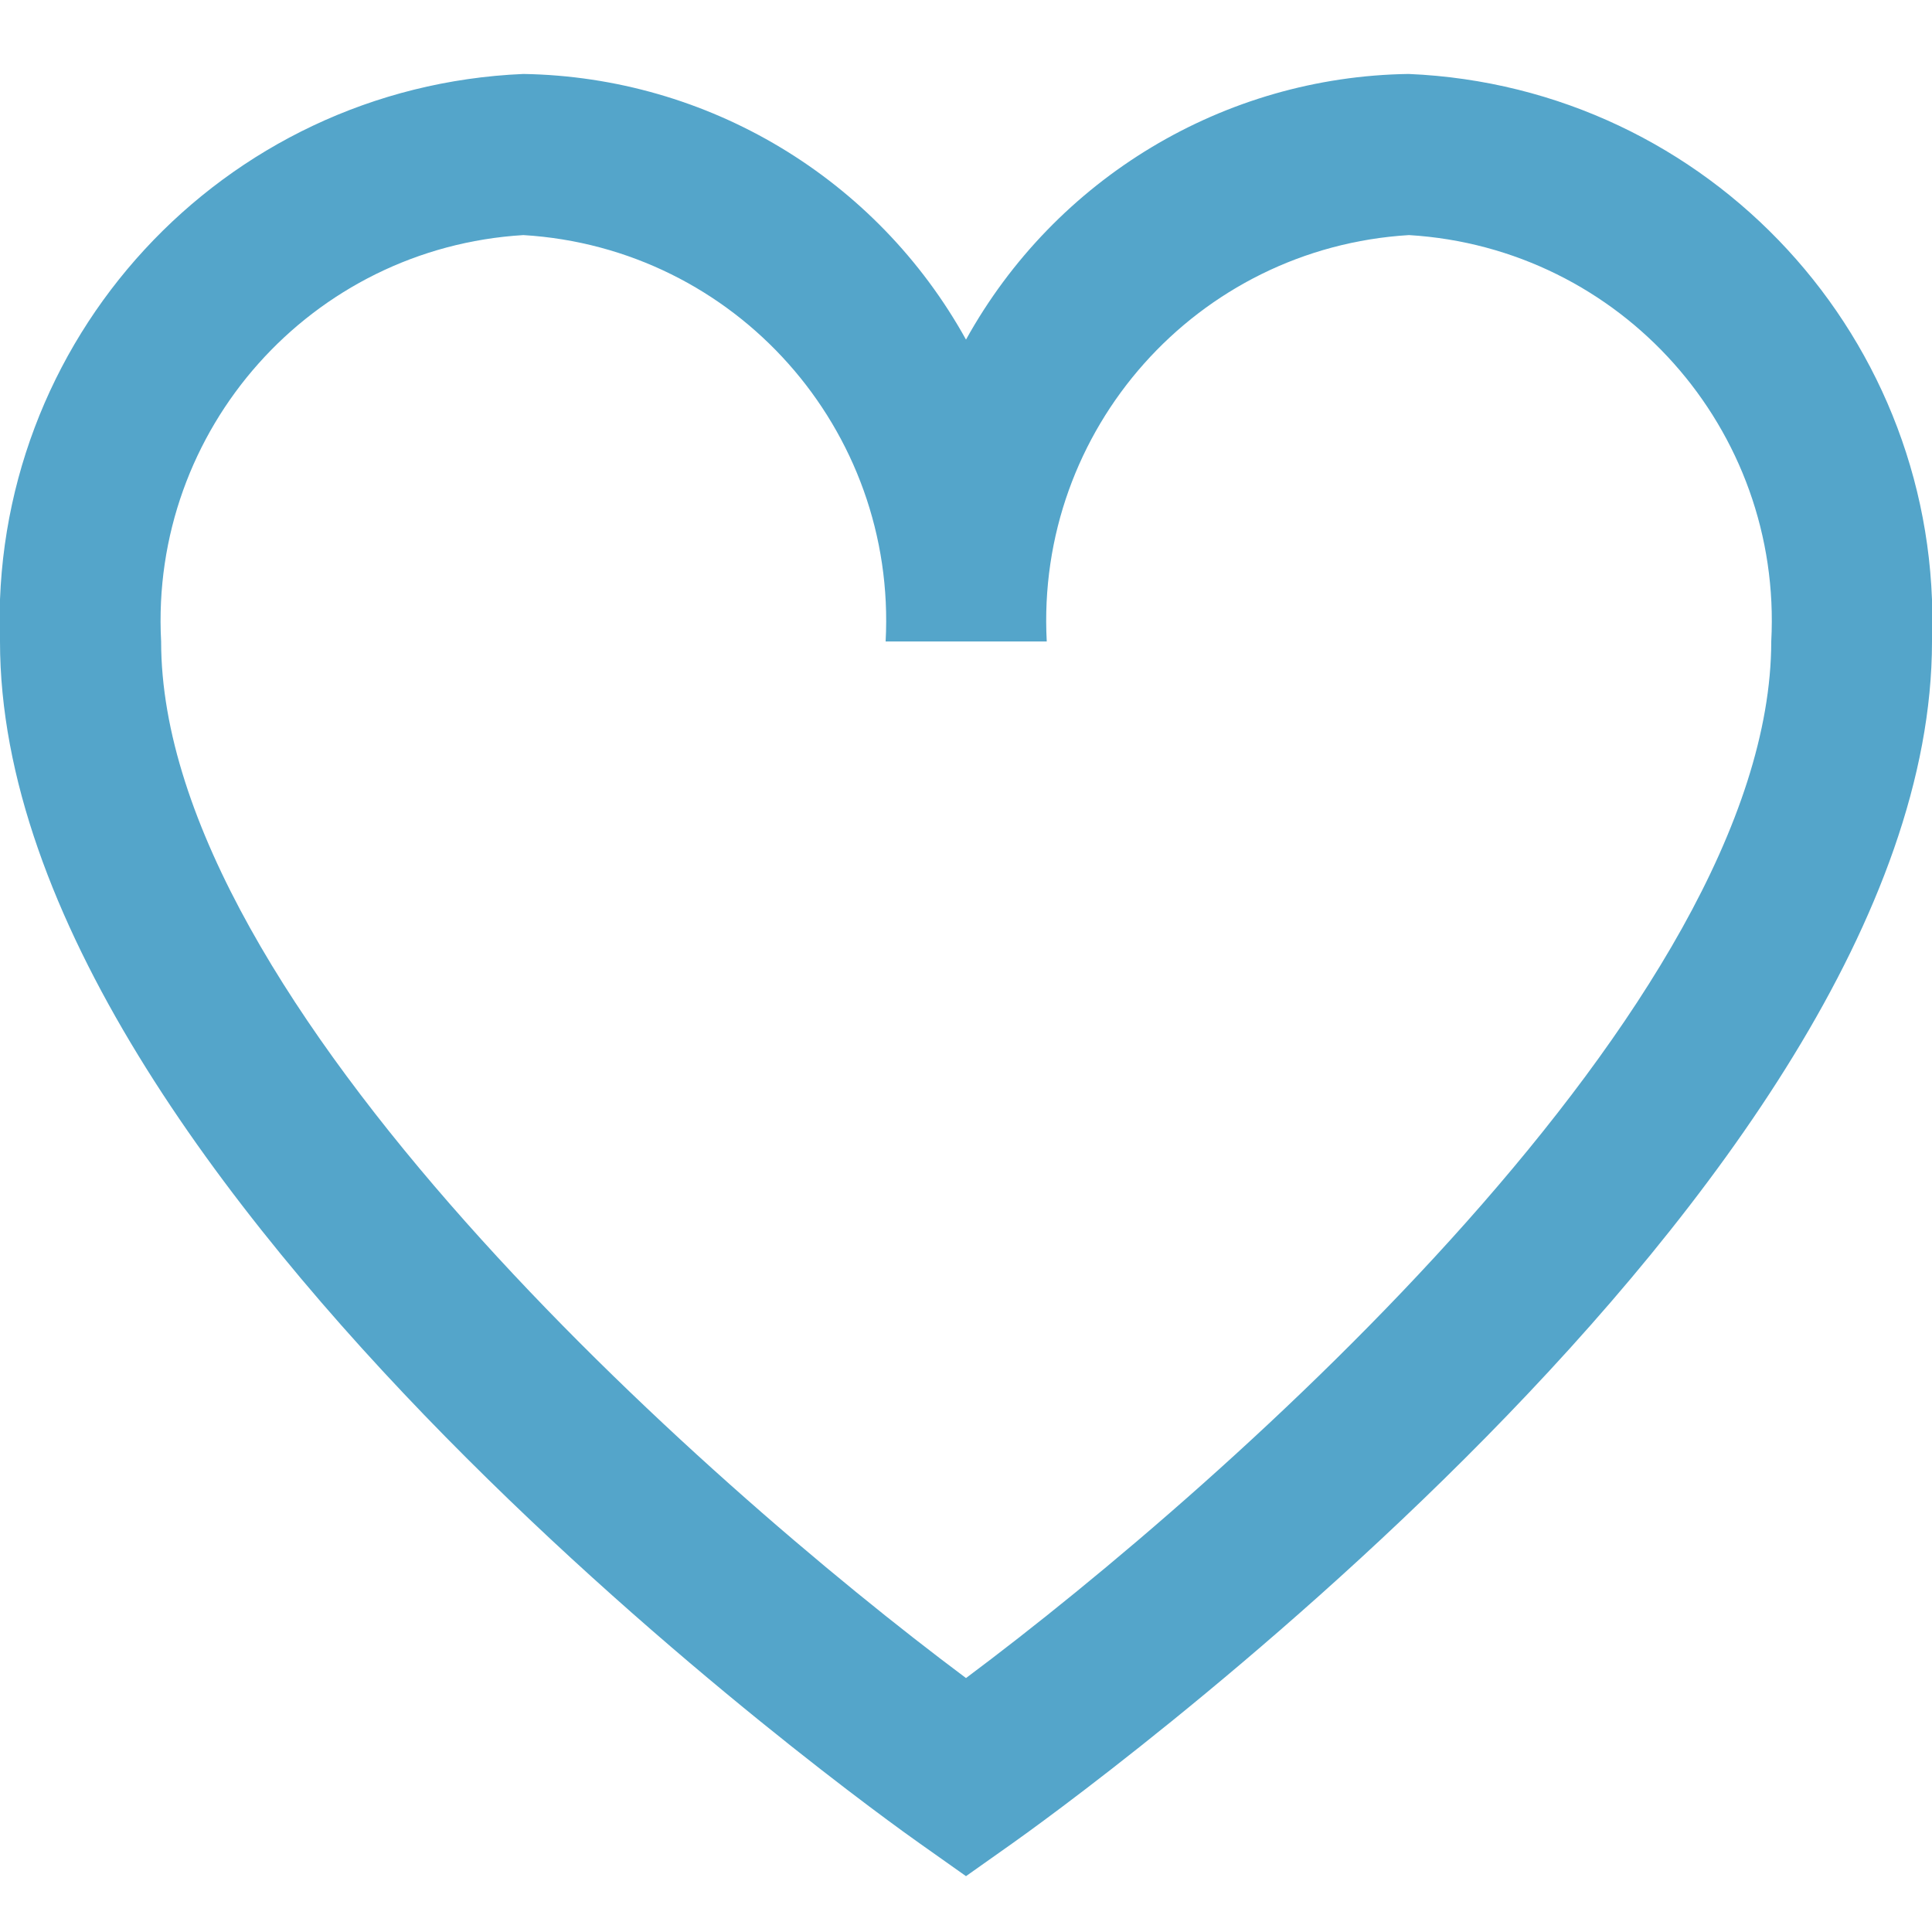 <?xml version="1.0" encoding="UTF-8"?> <!-- Generator: Adobe Illustrator 23.0.2, SVG Export Plug-In . SVG Version: 6.00 Build 0) --> <svg xmlns="http://www.w3.org/2000/svg" xmlns:xlink="http://www.w3.org/1999/xlink" id="Слой_1" x="0px" y="0px" viewBox="0 0 512 512" style="enable-background:new 0 0 512 512;" xml:space="preserve"> <style type="text/css"> .st0{fill:#54A5CA;} </style> <g id="_01_align_center"> <path class="st0" d="M373.3,19.6C324.4,20.3,279.7,47.2,256,90c-23.7-42.8-68.4-69.6-117.3-70.4C58.9,23-3,90.2,0,170 c0,144.5,233.7,311.5,243.7,318.5l12.3,8.7l12.3-8.7c9.9-7,243.7-174,243.7-318.5C515,90.2,453.1,23,373.3,19.6z M256,444.7 C186.6,392.9,42.7,265.5,42.7,170c-3-56.2,39.8-104.3,96-107.7c56.2,3.4,99,51.5,96,107.7h42.7c-3-56.2,39.8-104.3,96-107.7 c56.2,3.4,99,51.5,96,107.7C469.3,265.6,325.4,392.9,256,444.7z"></path> </g> </svg> 